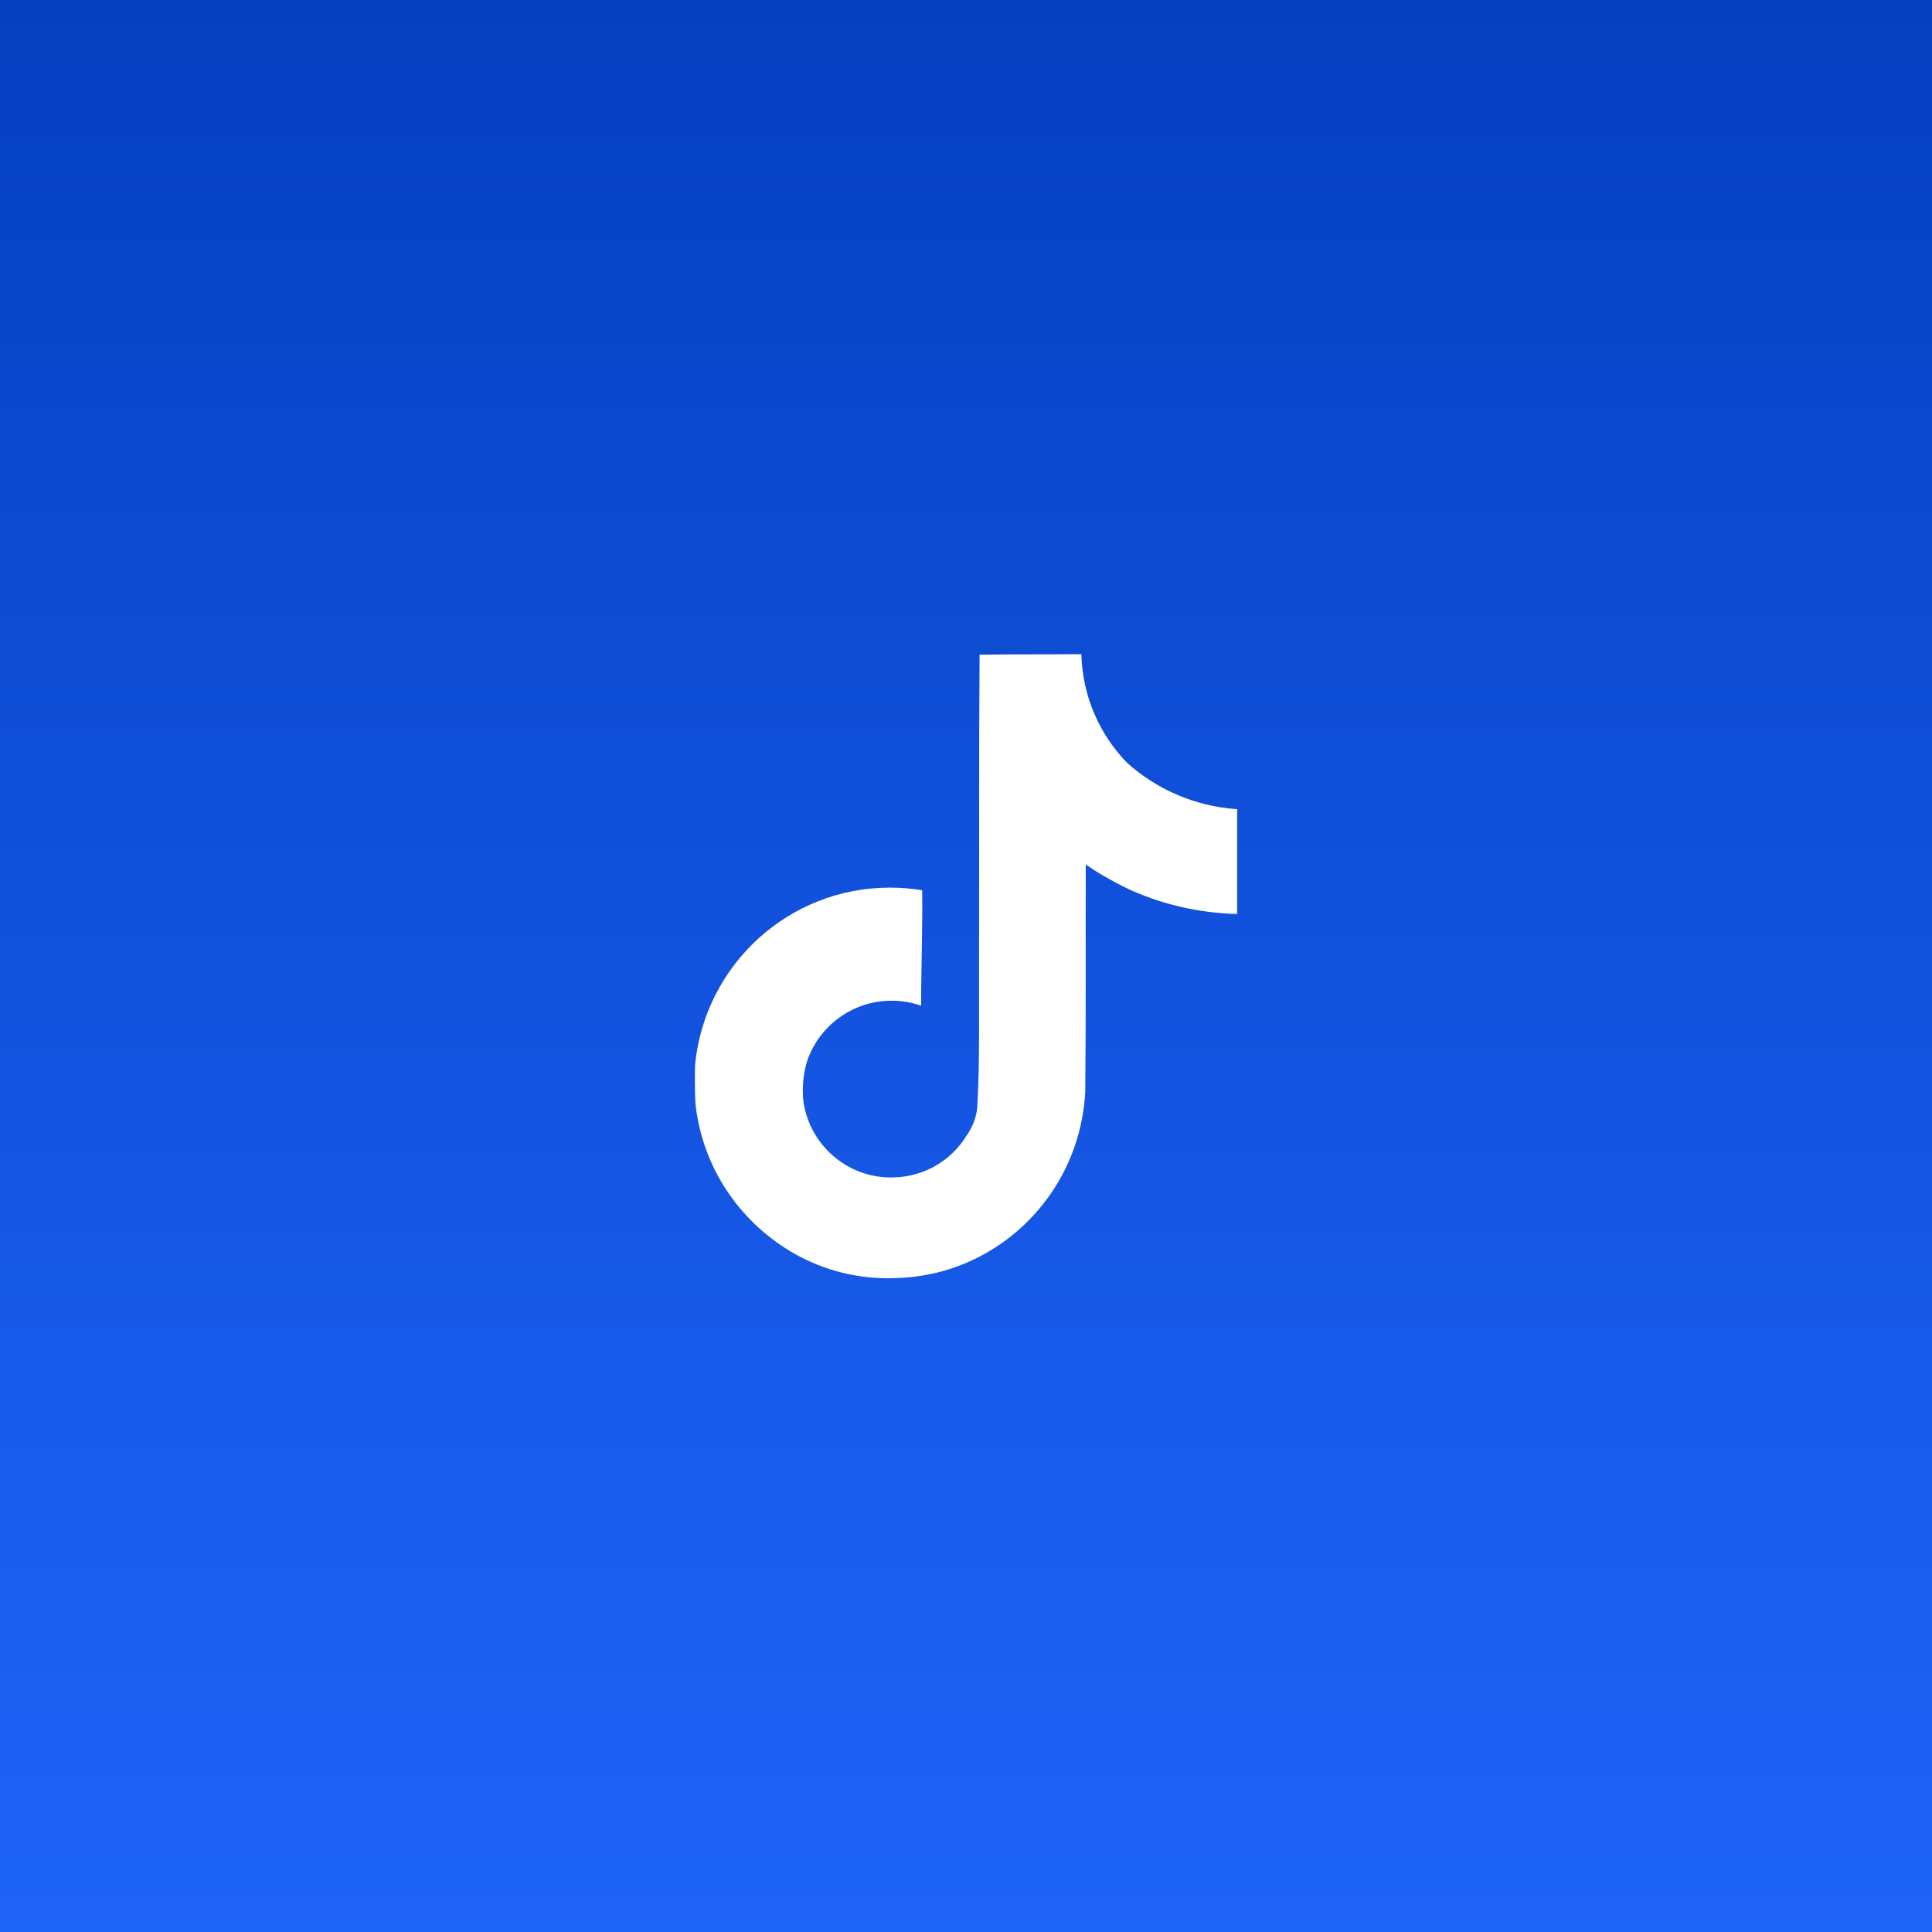<svg width="1140" height="1140" viewBox="0 0 1140 1140" fill="none" xmlns="http://www.w3.org/2000/svg">
<rect x="0" y="0" width="1140" height="1140" fill="#333333" stroke="none"/>
<rect width="1140" height="1140" fill="url(#paint0_linear_129_160)"/>
<path d="M578.067 386.307C598.17 386 618.126 386.16 638.069 386C638.732 410.941 648.851 433.39 664.951 450.018L664.926 449.993C682.254 465.602 704.801 475.721 729.656 477.44L730 477.464V539.308C706.52 538.719 684.44 533.303 664.533 523.995L665.54 524.412C655.912 519.783 647.77 515.03 640.034 509.725L640.672 510.143C640.525 554.954 640.82 599.765 640.365 644.416C639.101 667.172 631.536 687.926 619.403 705.253L619.648 704.873C599.361 733.928 566.499 753 529.13 754.129H528.958C527.447 754.203 525.666 754.24 523.874 754.24C502.628 754.24 482.771 748.321 465.849 738.042L466.34 738.325C435.541 719.793 414.296 688.086 410.366 651.207L410.317 650.704C410.01 643.029 409.862 635.353 410.169 627.838C416.187 569.15 465.357 523.749 525.126 523.749C531.844 523.749 538.426 524.326 544.824 525.419L544.136 525.321C544.443 548.028 543.522 570.746 543.522 593.453C538.328 591.574 532.335 590.481 526.084 590.481C503.144 590.481 483.631 605.144 476.41 625.615L476.299 625.984C474.666 631.227 473.72 637.257 473.72 643.495C473.72 646.025 473.88 648.53 474.175 650.986L474.15 650.692C478.227 675.817 499.767 694.778 525.74 694.778C526.489 694.778 527.226 694.766 527.963 694.729H527.852C545.819 694.189 561.415 684.524 570.232 670.242L570.355 670.021C573.634 665.453 575.881 659.927 576.63 653.921L576.642 653.749C578.177 626.278 577.563 598.967 577.711 571.495C577.858 509.651 577.563 447.955 578.018 386.27L578.067 386.307Z" fill="white"/>
<defs>
<linearGradient id="paint0_linear_129_160" x1="570" y1="0" x2="570" y2="1140" gradientUnits="userSpaceOnUse">
<stop stop-color="#0540C1"/>
<stop offset="1" stop-color="#1F64F9"/>
</linearGradient>
</defs>
</svg>
